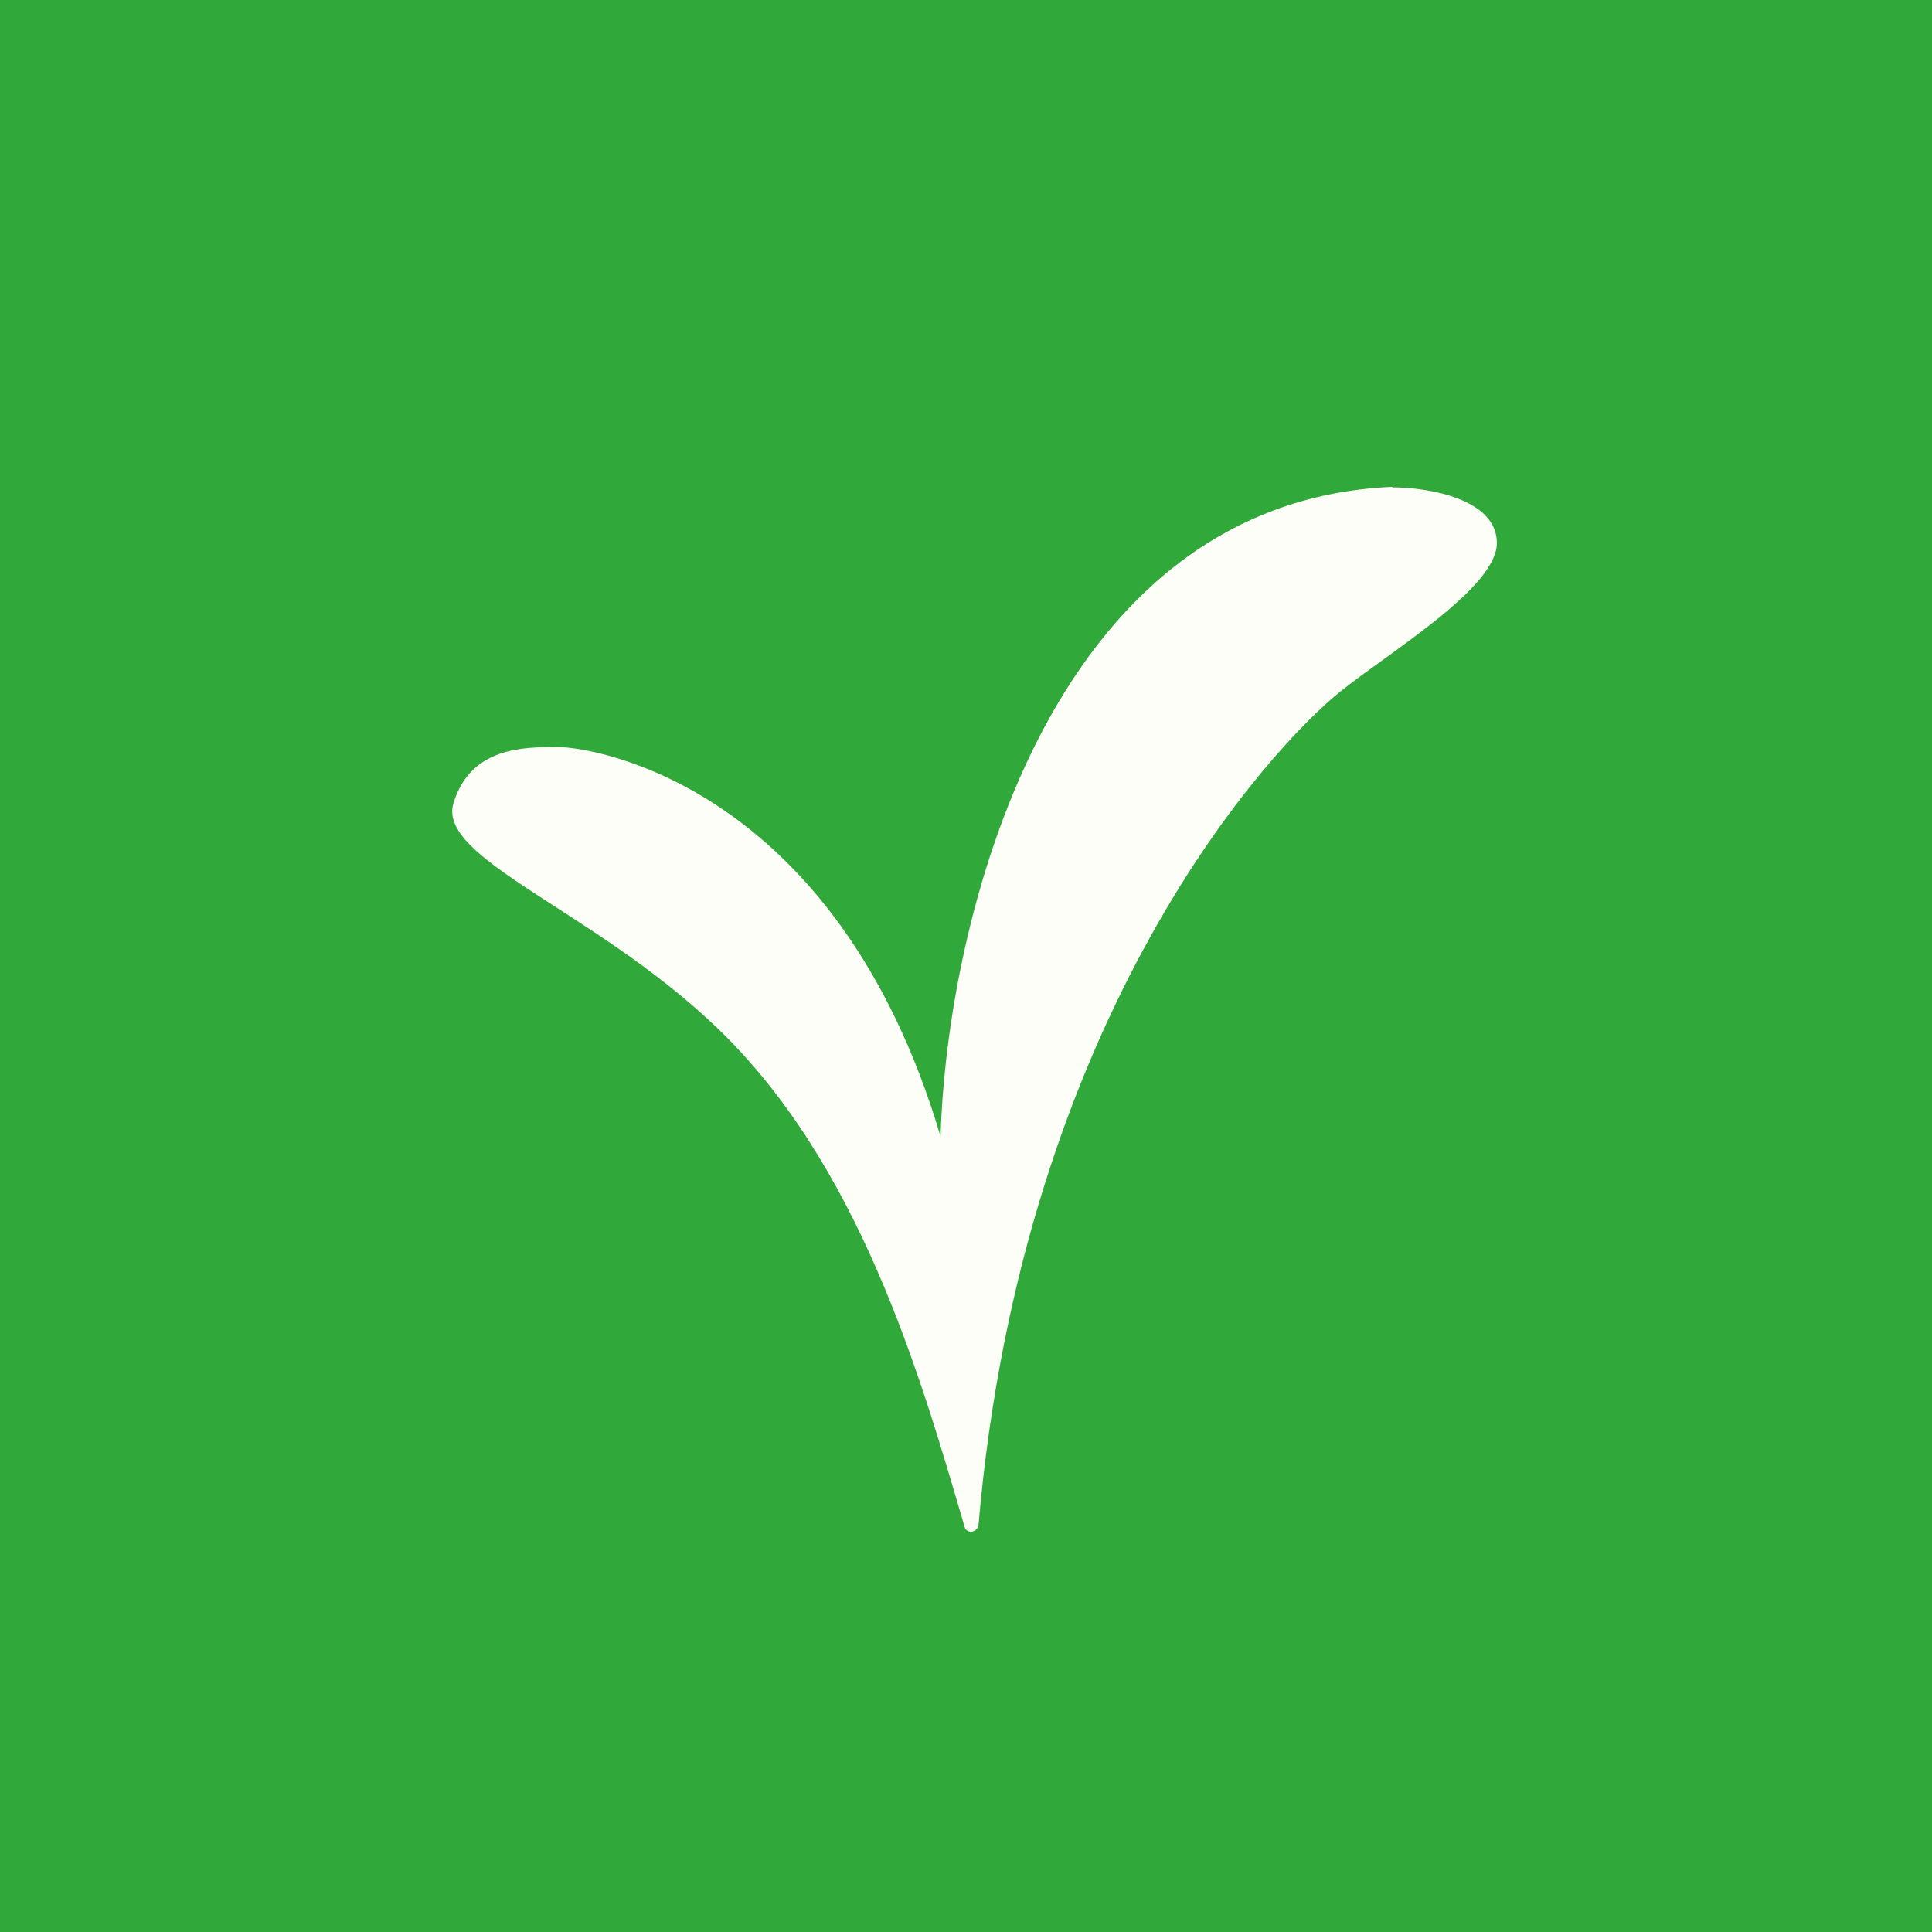<?xml version="1.0" encoding="UTF-8"?>
<!-- generated by Finnhub -->
<svg viewBox="0 0 55.5 55.5" xmlns="http://www.w3.org/2000/svg">
<path d="M 0,0 H 55.5 V 55.5 H 0 Z" fill="rgb(49, 169, 58)"/>
<path d="M 39.99,13.985 C 30.02,14.43 27.19,26.61 27.02,32.65 C 24.02,22.53 17.03,21.46 16.03,21.46 S 13.53,21.46 13.03,23.06 S 17.01,26.12 20.53,29.46 C 24.68,33.39 26.42,39.46 27.71,43.86 C 27.77,44.08 28.08,44.03 28.11,43.8 C 29.38,29.07 36.56,21.42 38.51,19.86 C 39.95,18.71 43,16.88 43,15.6 C 43,14.32 41,14 40,14 Z" fill="rgb(254, 254, 248)"/>
</svg>
